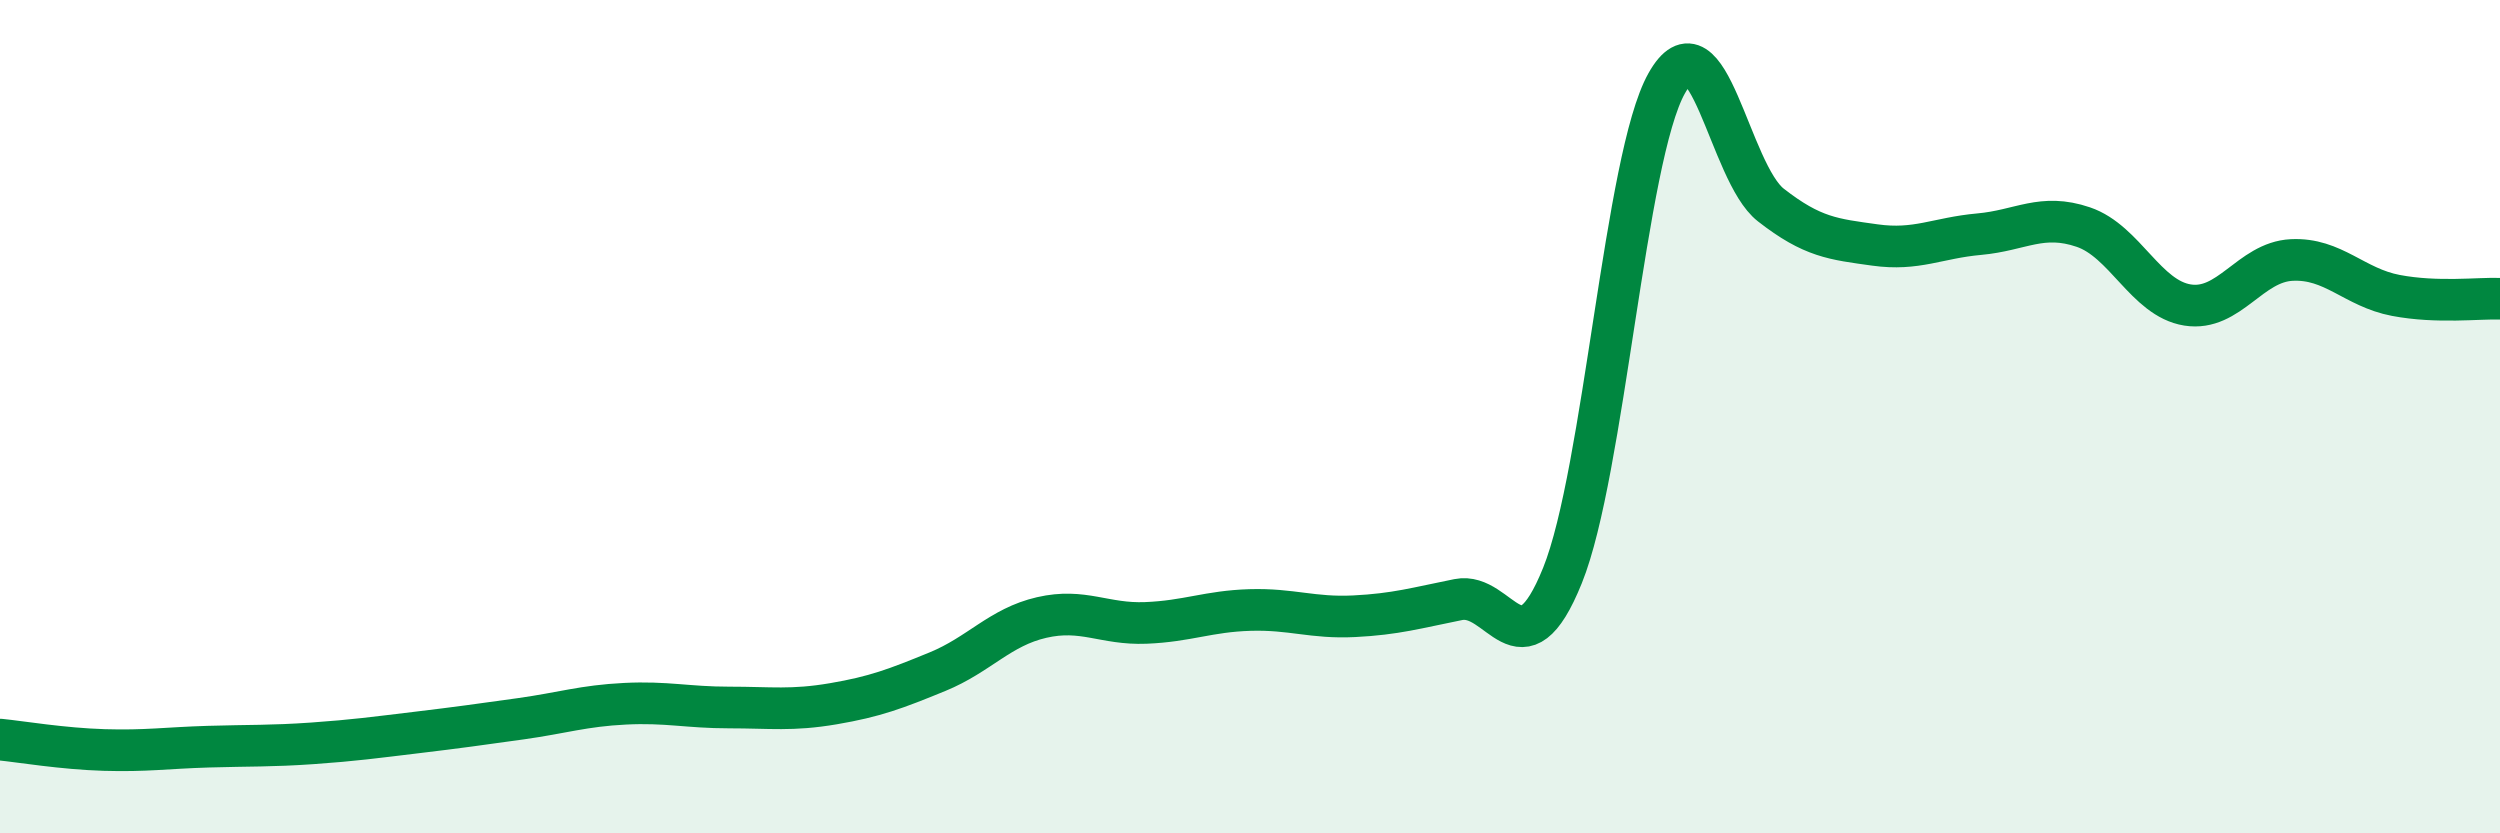 
    <svg width="60" height="20" viewBox="0 0 60 20" xmlns="http://www.w3.org/2000/svg">
      <path
        d="M 0,17.75 C 0.5,17.8 1.5,17.97 2.5,18 C 3.5,18.03 4,17.95 5,17.92 C 6,17.89 6.5,17.91 7.5,17.84 C 8.5,17.77 9,17.7 10,17.58 C 11,17.46 11.5,17.39 12.5,17.25 C 13.5,17.11 14,16.94 15,16.89 C 16,16.84 16.5,16.98 17.5,16.98 C 18.5,16.98 19,17.06 20,16.89 C 21,16.72 21.5,16.53 22.5,16.12 C 23.5,15.71 24,15.05 25,14.82 C 26,14.59 26.5,14.99 27.5,14.95 C 28.5,14.91 29,14.67 30,14.64 C 31,14.61 31.5,14.84 32.5,14.79 C 33.5,14.74 34,14.59 35,14.39 C 36,14.19 36.5,16.29 37.5,13.81 C 38.5,11.33 39,3.78 40,2 C 41,0.22 41.5,4.14 42.5,4.92 C 43.5,5.7 44,5.74 45,5.88 C 46,6.02 46.5,5.71 47.5,5.62 C 48.5,5.53 49,5.11 50,5.45 C 51,5.79 51.5,7.16 52.5,7.32 C 53.5,7.48 54,6.29 55,6.24 C 56,6.19 56.5,6.9 57.5,7.09 C 58.5,7.28 59.5,7.15 60,7.17L60 20L0 20Z"
        fill="#008740"
        opacity="0.1"
        stroke-linecap="round"
        stroke-linejoin="round"
      />
      <path
        d="M 0,17.75 C 0.5,17.8 1.5,17.97 2.5,18 C 3.5,18.03 4,17.95 5,17.92 C 6,17.89 6.5,17.91 7.5,17.84 C 8.5,17.77 9,17.7 10,17.58 C 11,17.46 11.5,17.39 12.5,17.25 C 13.5,17.11 14,16.94 15,16.89 C 16,16.84 16.5,16.98 17.5,16.98 C 18.5,16.98 19,17.06 20,16.89 C 21,16.72 21.5,16.53 22.5,16.12 C 23.5,15.71 24,15.05 25,14.82 C 26,14.59 26.5,14.99 27.5,14.95 C 28.5,14.91 29,14.67 30,14.64 C 31,14.61 31.5,14.84 32.5,14.79 C 33.5,14.74 34,14.59 35,14.39 C 36,14.19 36.5,16.29 37.5,13.81 C 38.5,11.33 39,3.78 40,2 C 41,0.22 41.5,4.14 42.5,4.92 C 43.5,5.7 44,5.74 45,5.88 C 46,6.02 46.5,5.71 47.5,5.62 C 48.5,5.53 49,5.11 50,5.45 C 51,5.79 51.5,7.16 52.5,7.32 C 53.5,7.48 54,6.29 55,6.24 C 56,6.19 56.5,6.9 57.5,7.09 C 58.5,7.28 59.5,7.15 60,7.17"
        stroke="#008740"
        stroke-width="1"
        fill="none"
        stroke-linecap="round"
        stroke-linejoin="round"
      />
    </svg>
  
